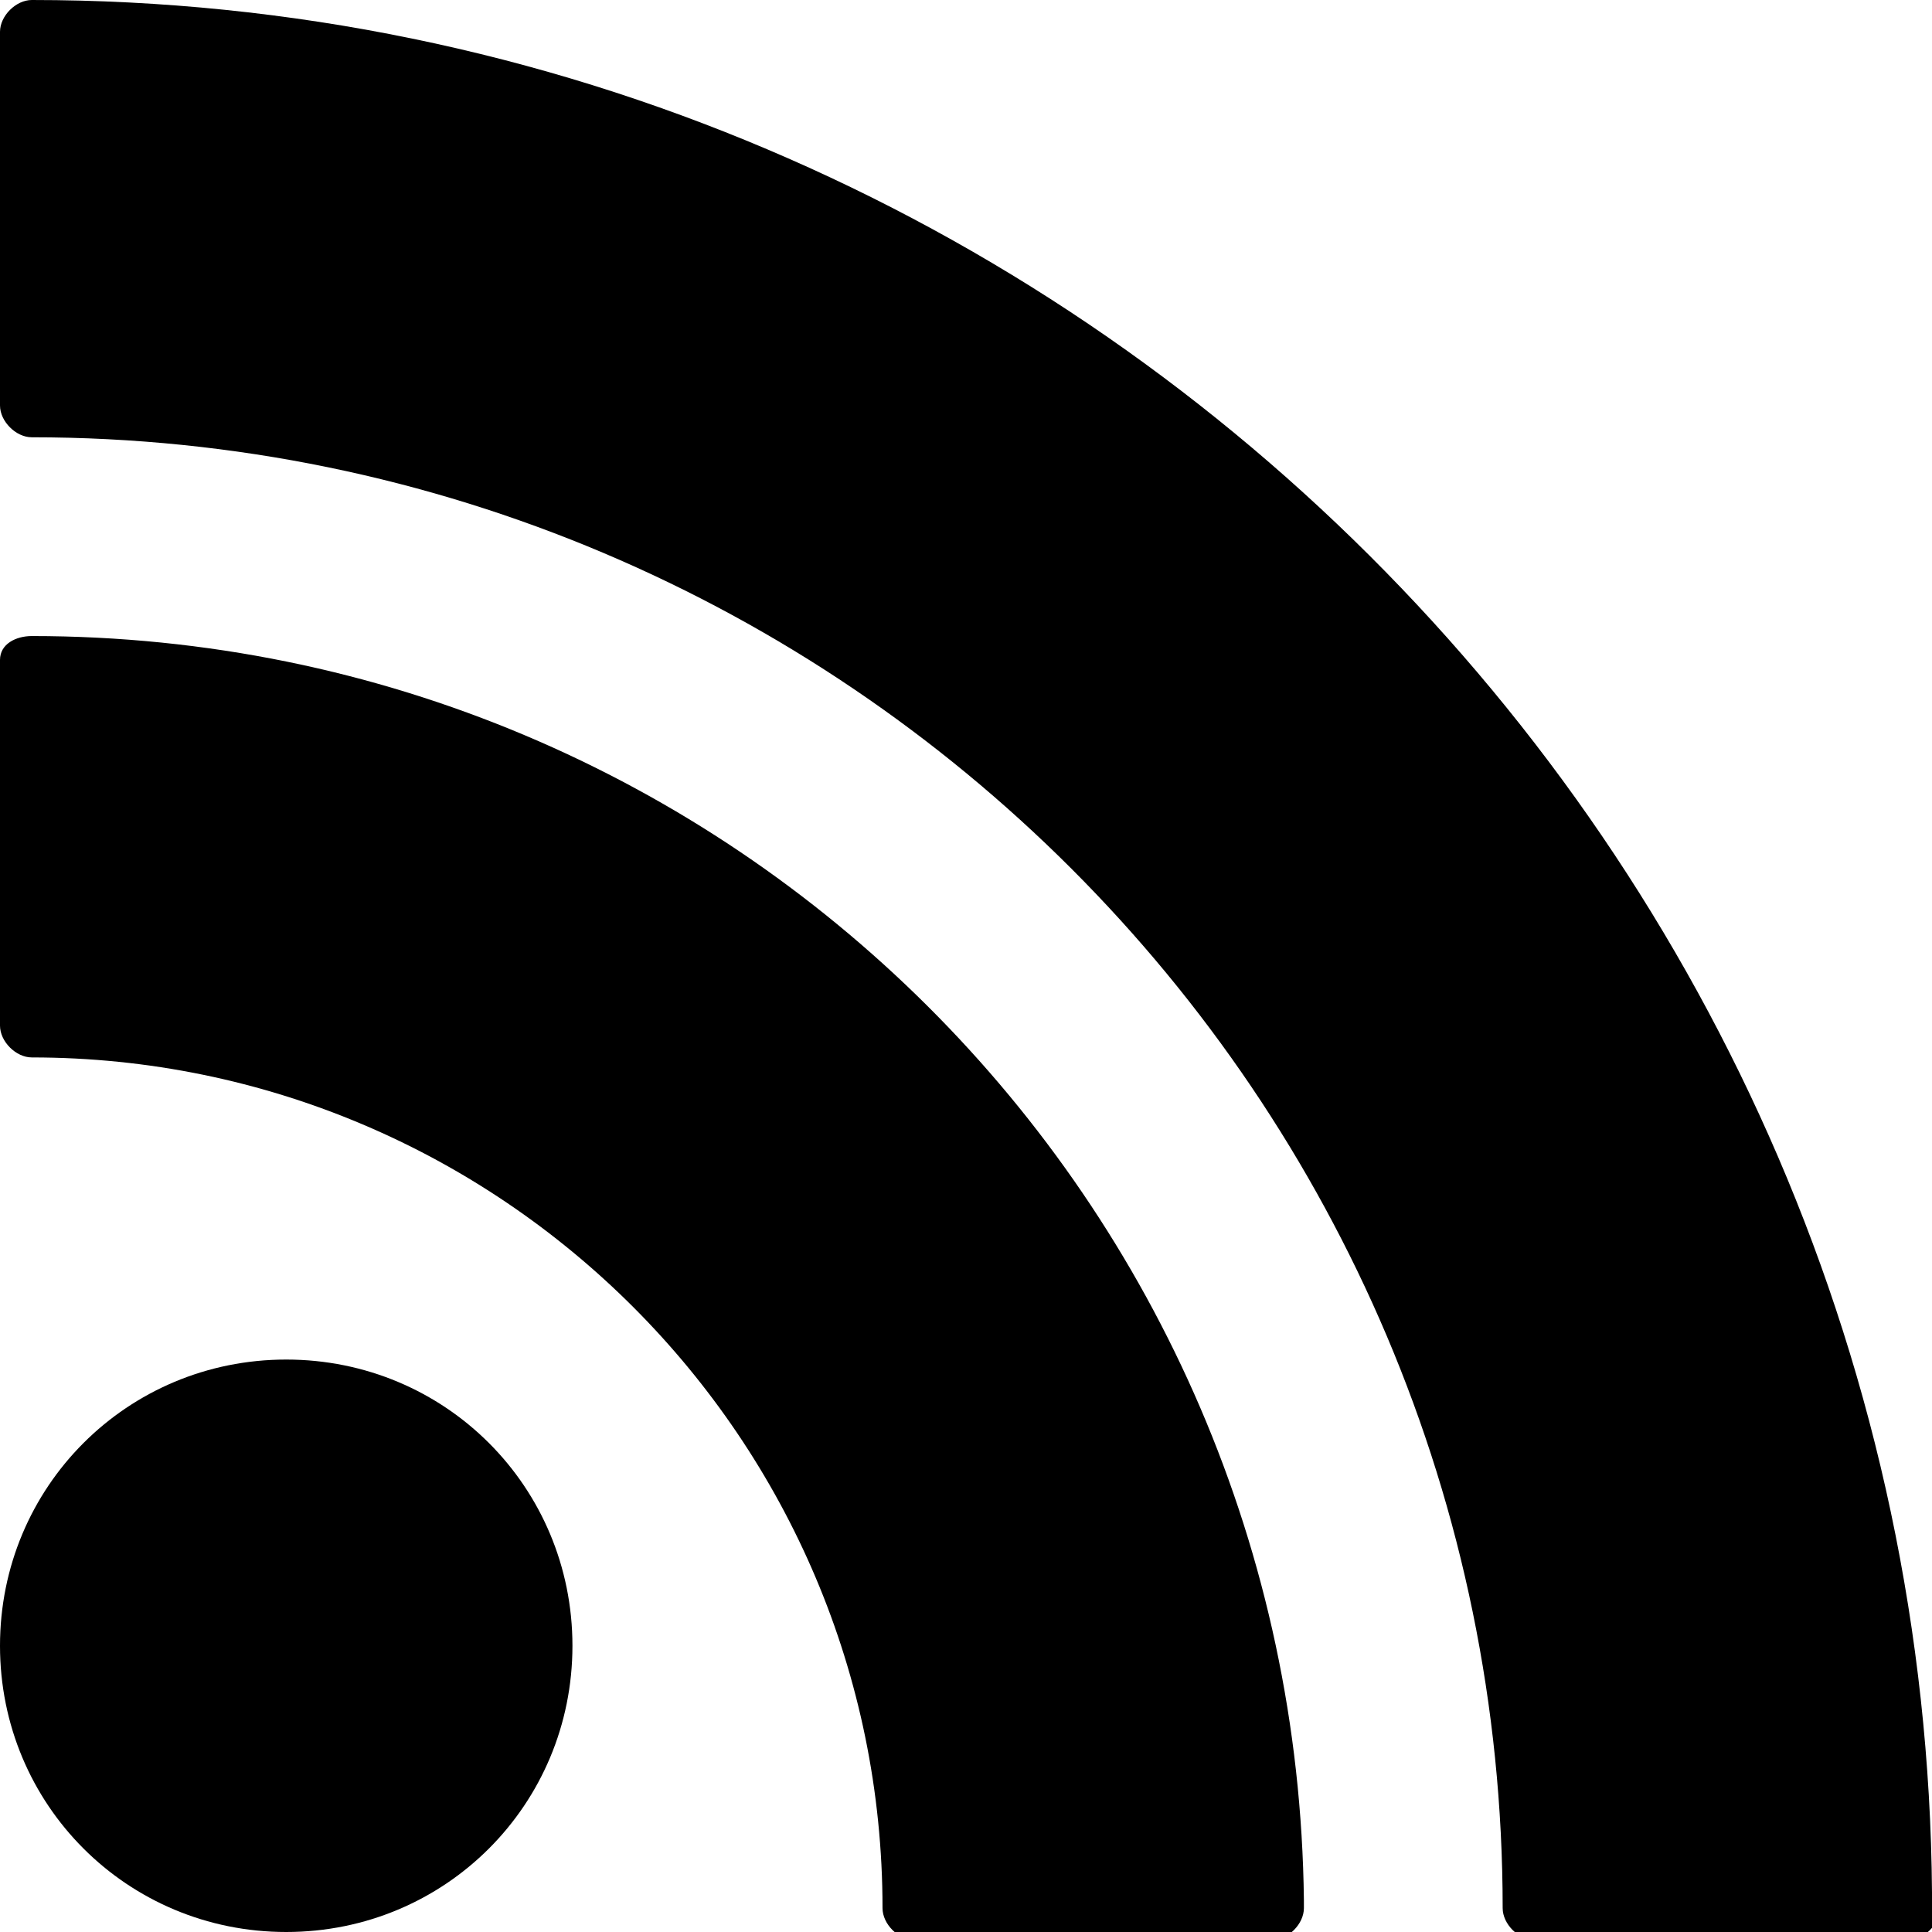 <?xml version="1.0" encoding="utf-8"?>
<!-- Generator: Adobe Illustrator 21.0.2, SVG Export Plug-In . SVG Version: 6.00 Build 0)  -->
<svg version="1.1" id="Capa_1" xmlns="http://www.w3.org/2000/svg" xmlns:xlink="http://www.w3.org/1999/xlink" x="0px" y="0px"
	 viewBox="0 0 24.3 24.3" style="enable-background:new 0 0 24.3 24.3;" xml:space="preserve">
<g>
	<g id="c40_rss">
		<path d="M3.6,17.1c-2,0-3.6,1.6-3.6,3.6c0,2,1.6,3.6,3.6,3.6s3.6-1.6,3.6-3.6C7.2,18.7,5.6,17.1,3.6,17.1z"/>
		<path d="M0.4,8C0.2,8,0,8.1,0,8.3v4.6c0,0.2,0.2,0.4,0.4,0.4c5.9,0,10.7,4.8,10.7,10.7c0,0.2,0.2,0.4,0.4,0.4H16h0
			c0.2,0,0.4-0.2,0.4-0.4l0-0.1C16.3,15.1,9.2,8,0.4,8z"/>
		<path d="M24.3,23.8C24.2,10.7,13.5,0,0.4,0C0.2,0,0,0.2,0,0.4v4.7c0,0.2,0.2,0.4,0.4,0.4c10.2,0,18.5,8.3,18.5,18.5
			c0,0.2,0.2,0.4,0.4,0.4h4.7h0c0.2,0,0.4-0.2,0.4-0.4L24.3,23.8z"/>
	</g>
	<g id="Capa_1_3_">
	</g>
</g>
</svg>
